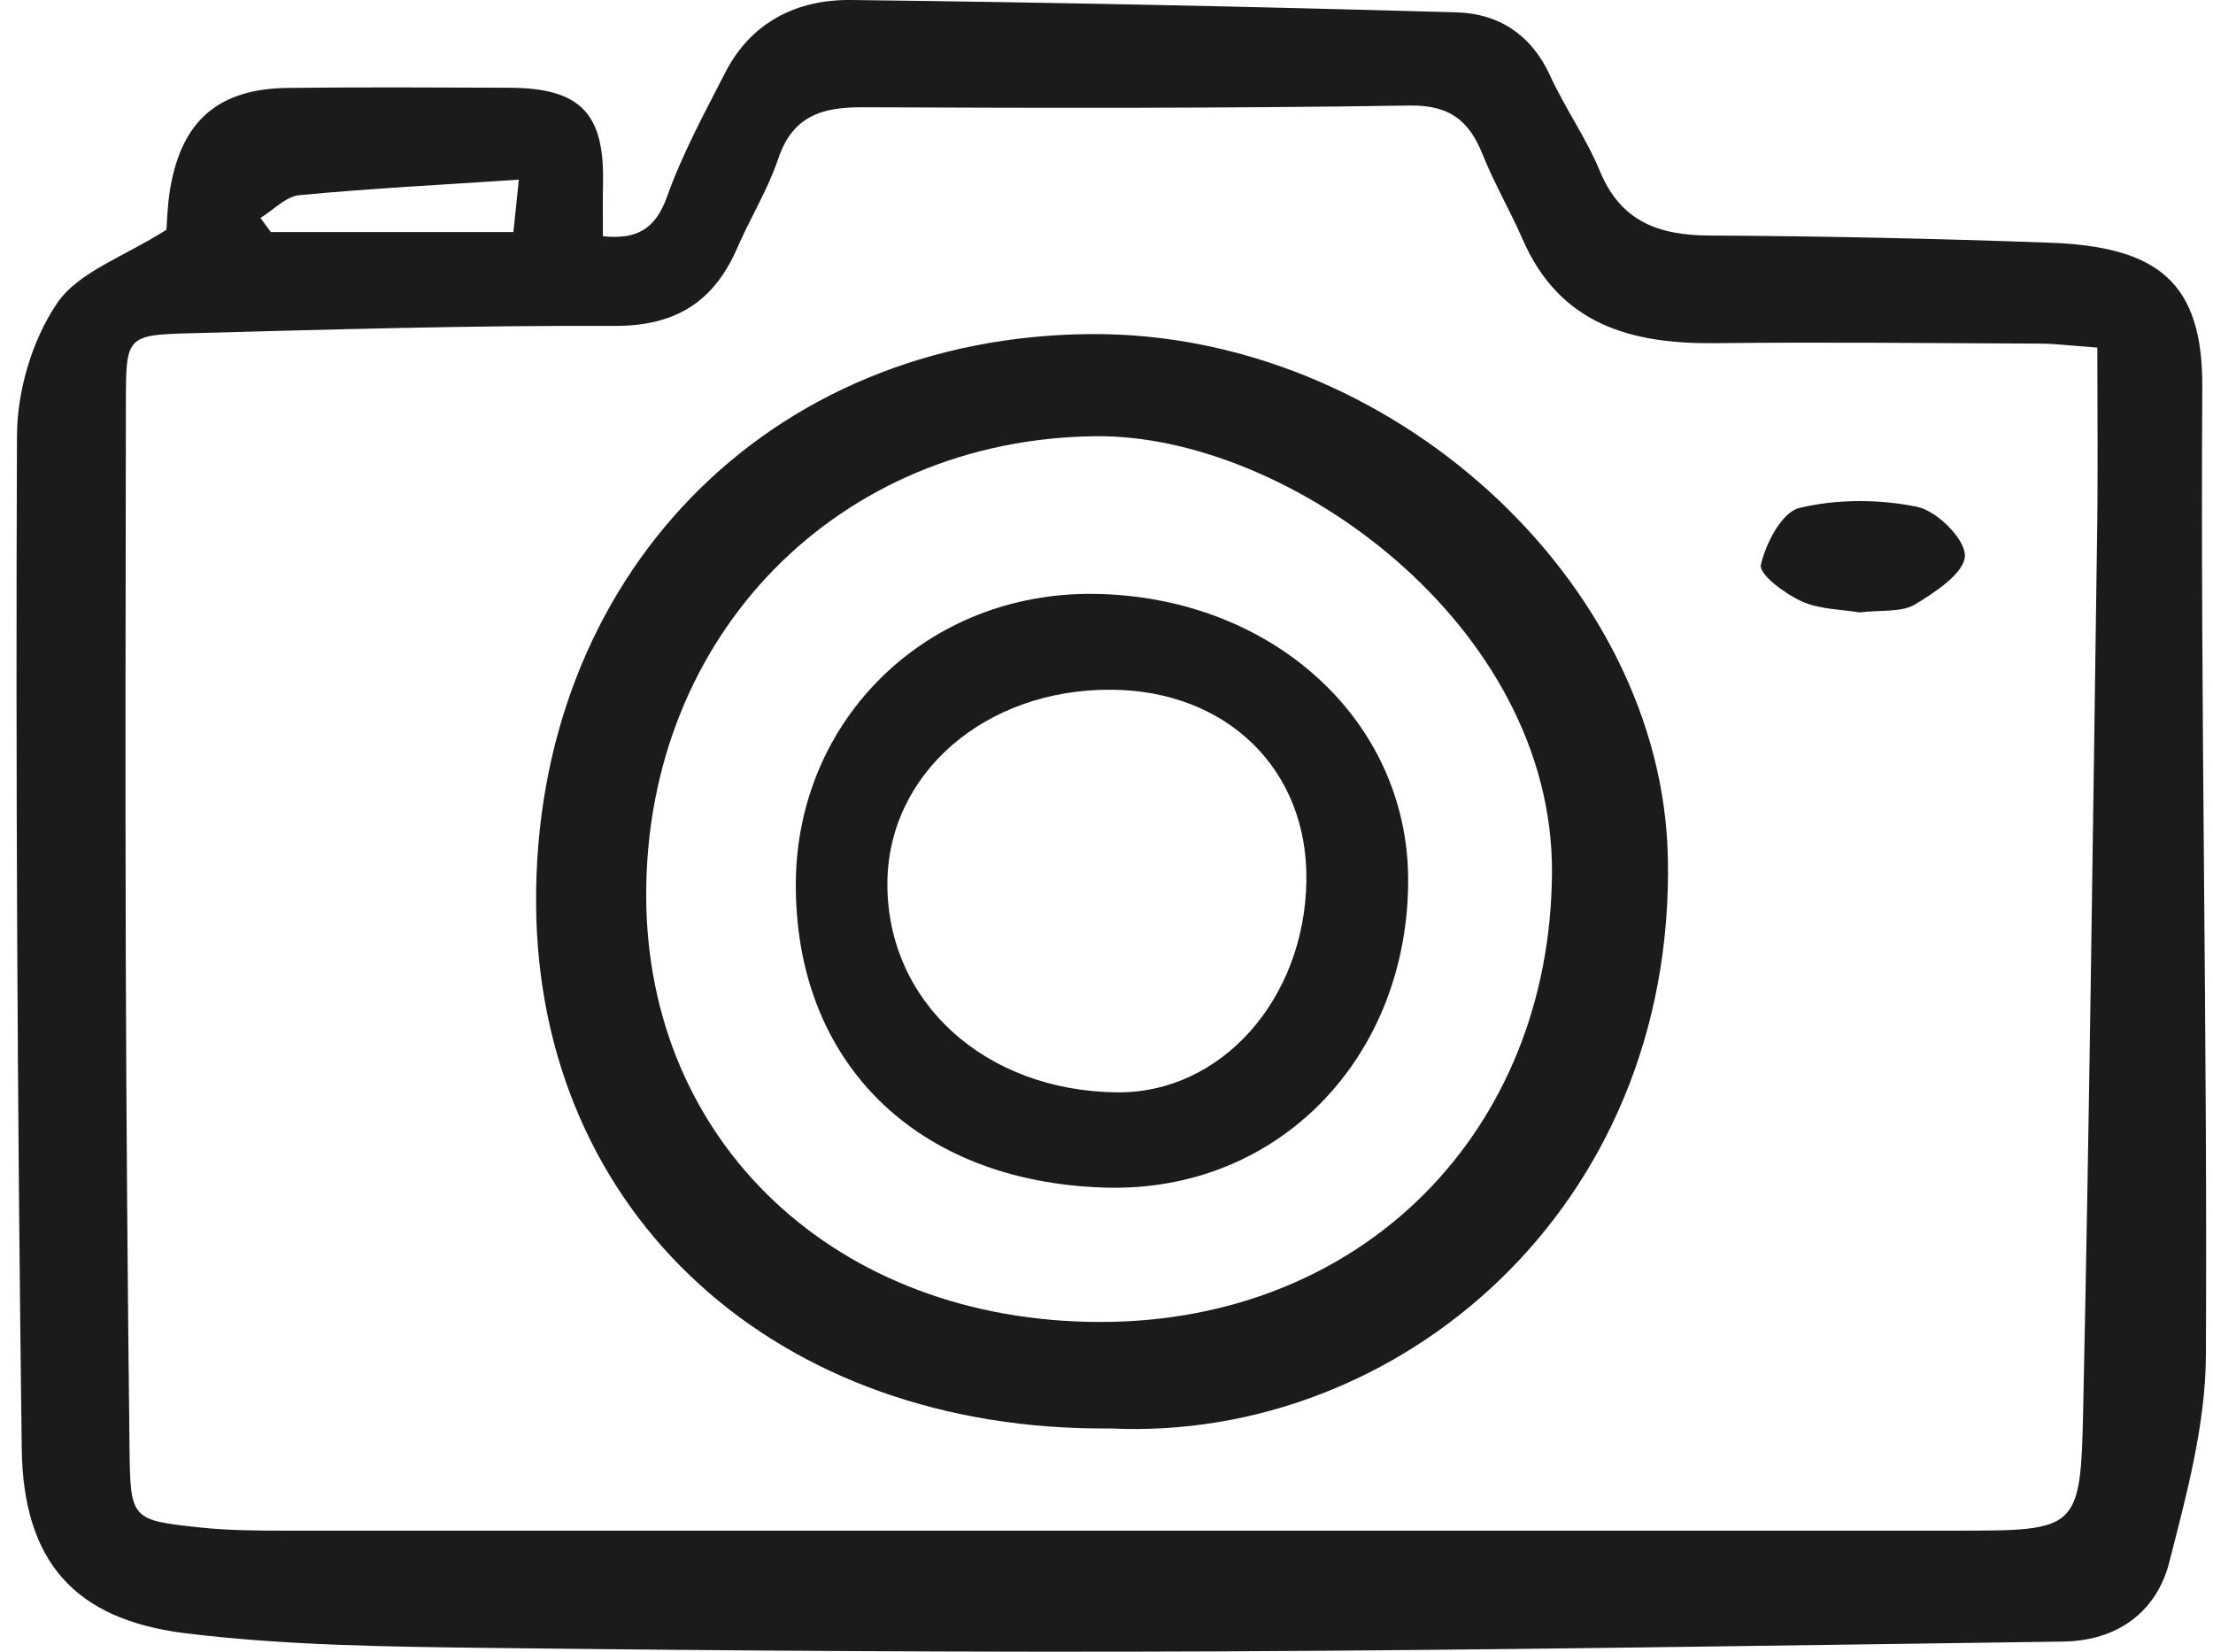 <svg width="67" height="50" viewBox="0 0 67 50" fill="none" xmlns="http://www.w3.org/2000/svg">
<path d="M5.039 6.955C5.053 6.786 5.064 6.241 5.153 5.708C5.502 3.65 6.616 2.683 8.718 2.661C10.952 2.636 13.185 2.647 15.419 2.656C17.558 2.664 18.296 3.42 18.257 5.511C18.245 6.05 18.254 6.591 18.254 7.152C19.279 7.255 19.841 6.941 20.195 5.955C20.657 4.658 21.326 3.428 21.958 2.195C22.743 0.664 24.133 -0.019 25.765 0C31.883 0.073 38.002 0.2 44.118 0.375C45.368 0.411 46.362 1.05 46.925 2.278C47.376 3.267 48.022 4.175 48.437 5.178C49.069 6.708 50.214 7.122 51.754 7.13C55.185 7.147 58.619 7.222 62.05 7.347C65.323 7.464 66.695 8.533 66.676 11.722C66.618 21.493 66.835 31.267 66.785 41.038C66.773 43.124 66.203 45.235 65.679 47.282C65.289 48.812 64.091 49.67 62.465 49.693C53.96 49.809 45.452 49.951 36.947 49.99C29.536 50.023 22.122 49.971 14.709 49.884C11.679 49.848 8.629 49.809 5.627 49.443C2.246 49.029 0.703 47.26 0.658 43.852C0.528 33.633 0.472 23.409 0.514 13.191C0.519 11.833 0.97 10.294 1.728 9.18C2.374 8.227 3.753 7.775 5.039 6.955ZM63.498 10.522C62.679 10.463 62.239 10.405 61.802 10.402C58.516 10.388 55.233 10.352 51.946 10.388C49.384 10.419 47.22 9.827 46.095 7.236C45.719 6.375 45.24 5.555 44.892 4.686C44.48 3.653 43.892 3.175 42.67 3.195C37.144 3.281 31.616 3.27 26.091 3.247C24.868 3.242 23.991 3.525 23.562 4.805C23.247 5.739 22.715 6.597 22.32 7.508C21.607 9.147 20.446 9.874 18.591 9.866C14.313 9.847 10.035 9.974 5.758 10.088C3.825 10.138 3.814 10.188 3.811 12.177C3.803 17.785 3.792 23.392 3.808 29.003C3.825 33.969 3.864 38.933 3.922 43.896C3.948 45.999 3.981 46.018 6.067 46.24C6.905 46.329 7.757 46.335 8.601 46.335C25.478 46.337 42.358 46.337 59.234 46.335C62.908 46.335 62.991 46.332 63.069 42.688C63.256 33.953 63.362 25.215 63.487 16.479C63.521 14.51 63.498 12.544 63.498 10.522ZM7.885 6.597C7.991 6.739 8.097 6.883 8.2 7.025C10.609 7.025 13.018 7.025 15.544 7.025C15.597 6.519 15.644 6.064 15.708 5.439C13.369 5.594 11.211 5.705 9.061 5.908C8.651 5.95 8.275 6.361 7.885 6.597Z" fill="#1B1B1B"/>
<path d="M33.633 43.242C23.521 43.342 16.305 36.775 16.231 27.397C16.152 17.474 23.237 10.18 33.023 10.113C42.084 10.048 50.323 17.606 50.496 25.96C50.717 36.612 42.306 43.65 33.633 43.242ZM33.324 40.018C41.247 40.015 46.942 34.253 46.987 26.416C47.03 18.917 39.001 13.141 33.168 13.205C25.401 13.289 19.555 19.197 19.564 27.101C19.57 34.605 25.341 40.021 33.324 40.018Z" fill="#1B1B1B"/>
<path d="M56.297 18.539C55.769 18.448 55.089 18.451 54.541 18.202C54.031 17.97 53.249 17.383 53.312 17.099C53.459 16.45 53.944 15.504 54.481 15.376C55.611 15.104 56.899 15.107 58.041 15.342C58.646 15.467 59.503 16.323 59.488 16.83C59.473 17.343 58.592 17.93 57.966 18.304C57.561 18.542 56.941 18.46 56.297 18.539Z" fill="#1B1B1B"/>
<path d="M42.633 26.648C42.63 32 38.713 36.101 33.472 35.951C27.685 35.785 24.061 32.106 24.094 26.727C24.125 21.763 28.073 17.913 33.124 17.978C38.51 18.047 42.636 21.81 42.633 26.648ZM39.552 26.662C39.602 23.308 37.164 20.912 33.667 20.879C29.839 20.844 26.866 23.414 26.866 26.765C26.866 30.34 29.822 33.023 33.812 33.067C36.955 33.105 39.499 30.264 39.552 26.662Z" fill="#1B1B1B"/>
</svg>
